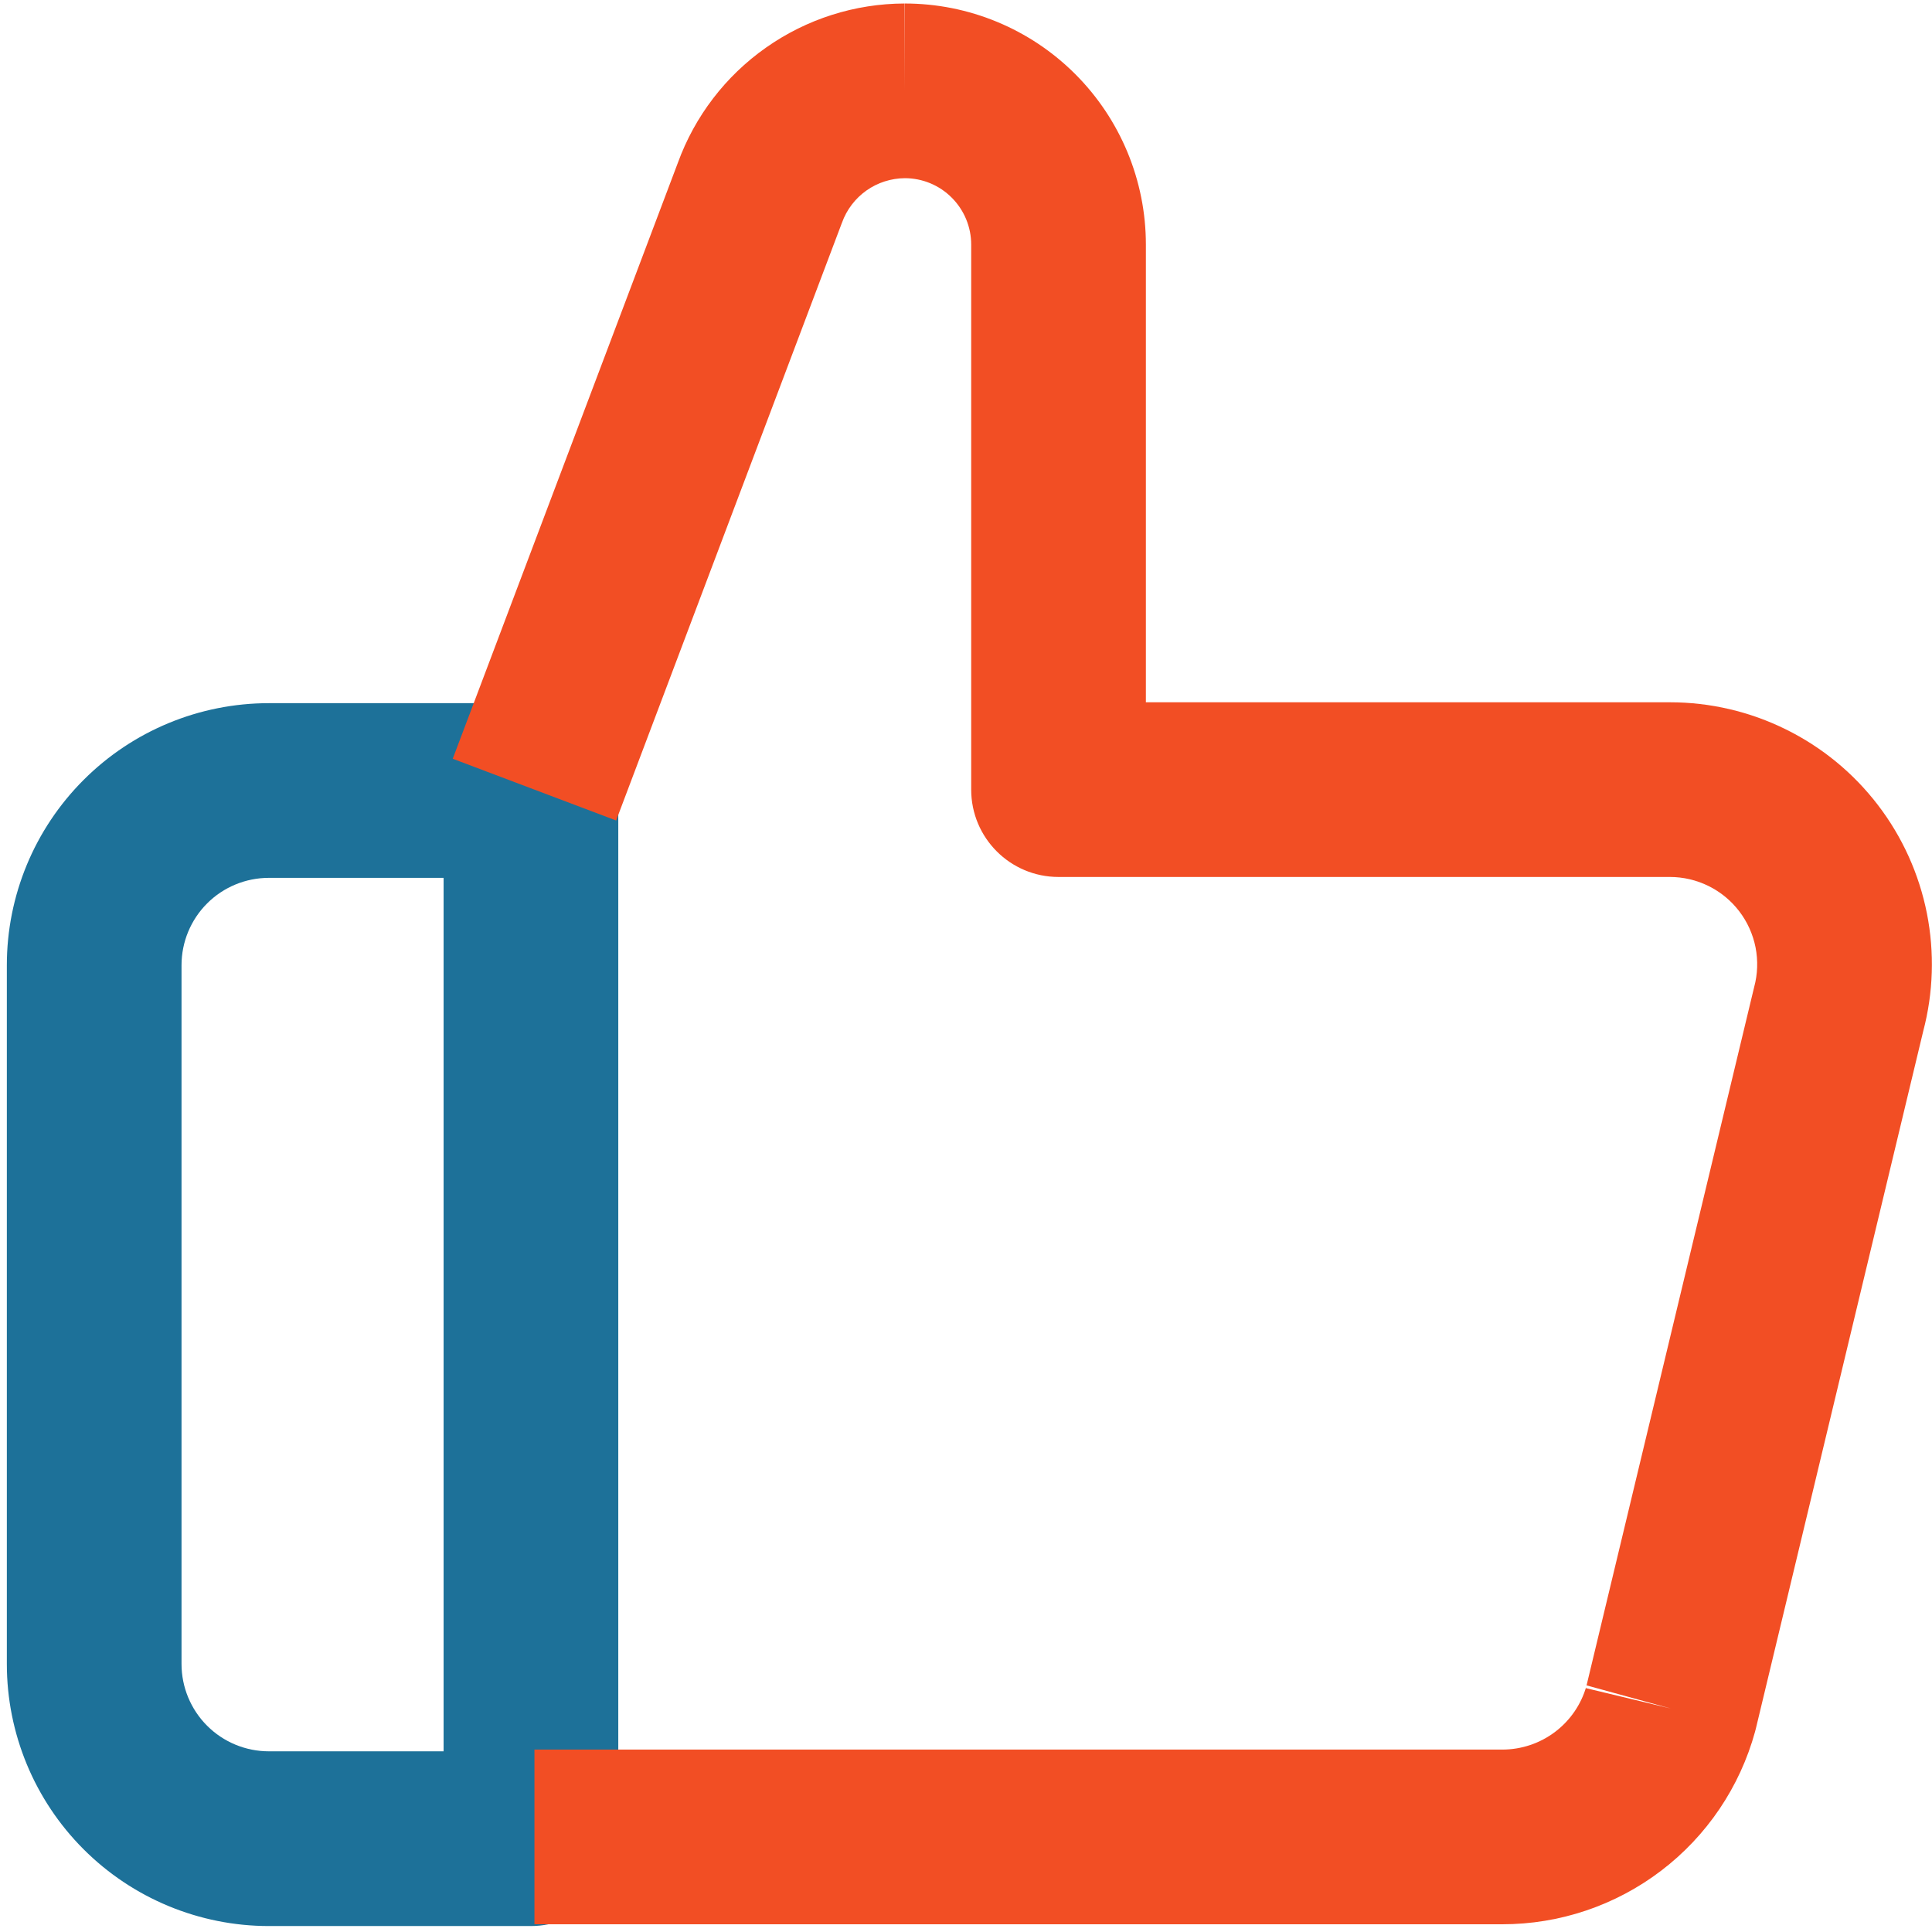 <svg width="48" height="48" viewBox="0 0 48 48" fill="none" xmlns="http://www.w3.org/2000/svg">
<path fill-rule="evenodd" clip-rule="evenodd" d="M6.681 21.81C6.105 21.81 5.553 22.038 5.146 22.445C4.739 22.852 4.51 23.404 4.51 23.98V41.341C4.51 41.917 4.739 42.469 5.146 42.876C5.553 43.283 6.105 43.511 6.681 43.511H11.021V21.81H6.681ZM2.077 19.377C3.298 18.155 4.954 17.47 6.681 17.47H13.191C14.389 17.47 15.361 18.441 15.361 19.64V45.681C15.361 46.88 14.389 47.852 13.191 47.852H6.681C4.954 47.852 3.298 47.166 2.077 45.945C0.856 44.724 0.17 43.068 0.17 41.341V23.98C0.17 22.253 0.856 20.597 2.077 19.377Z" fill="#1D7199"/>
<path fill-rule="evenodd" clip-rule="evenodd" d="M22.483 4.427C22.141 4.429 21.808 4.535 21.528 4.732C21.248 4.93 21.035 5.209 20.919 5.532L20.907 5.563L15.308 20.385L11.248 18.851L16.842 4.043C17.261 2.89 18.024 1.892 19.028 1.185C20.036 0.474 21.239 0.09 22.473 0.087L22.479 2.257V0.087C24.068 0.087 25.591 0.718 26.714 1.841C27.837 2.964 28.469 4.487 28.469 6.076V17.448H41.49C42.489 17.448 43.476 17.679 44.371 18.122C45.267 18.564 46.048 19.206 46.656 20C47.264 20.793 47.68 21.716 47.874 22.695C48.065 23.664 48.034 24.664 47.782 25.619L43.622 42.954C43.619 42.967 43.616 42.979 43.612 42.991C43.61 43.002 43.607 43.012 43.604 43.023C43.226 44.399 42.406 45.613 41.271 46.477C40.136 47.341 38.749 47.809 37.322 47.808H13.278V43.468H37.323C37.798 43.468 38.262 43.313 38.641 43.024C39.012 42.742 39.282 42.348 39.411 41.901L39.401 41.941L41.511 42.448L39.419 41.873C39.416 41.882 39.414 41.892 39.411 41.901L43.568 24.58C43.572 24.561 43.577 24.542 43.582 24.523C43.669 24.201 43.68 23.864 43.616 23.537C43.551 23.21 43.412 22.903 43.21 22.639C43.008 22.375 42.747 22.16 42.449 22.013C42.15 21.865 41.821 21.788 41.488 21.788H26.299C25.1 21.788 24.129 20.817 24.129 19.618V6.076C24.129 5.639 23.955 5.22 23.645 4.91C23.337 4.601 22.919 4.428 22.483 4.427Z" fill="#F24E24"/>
</svg>
